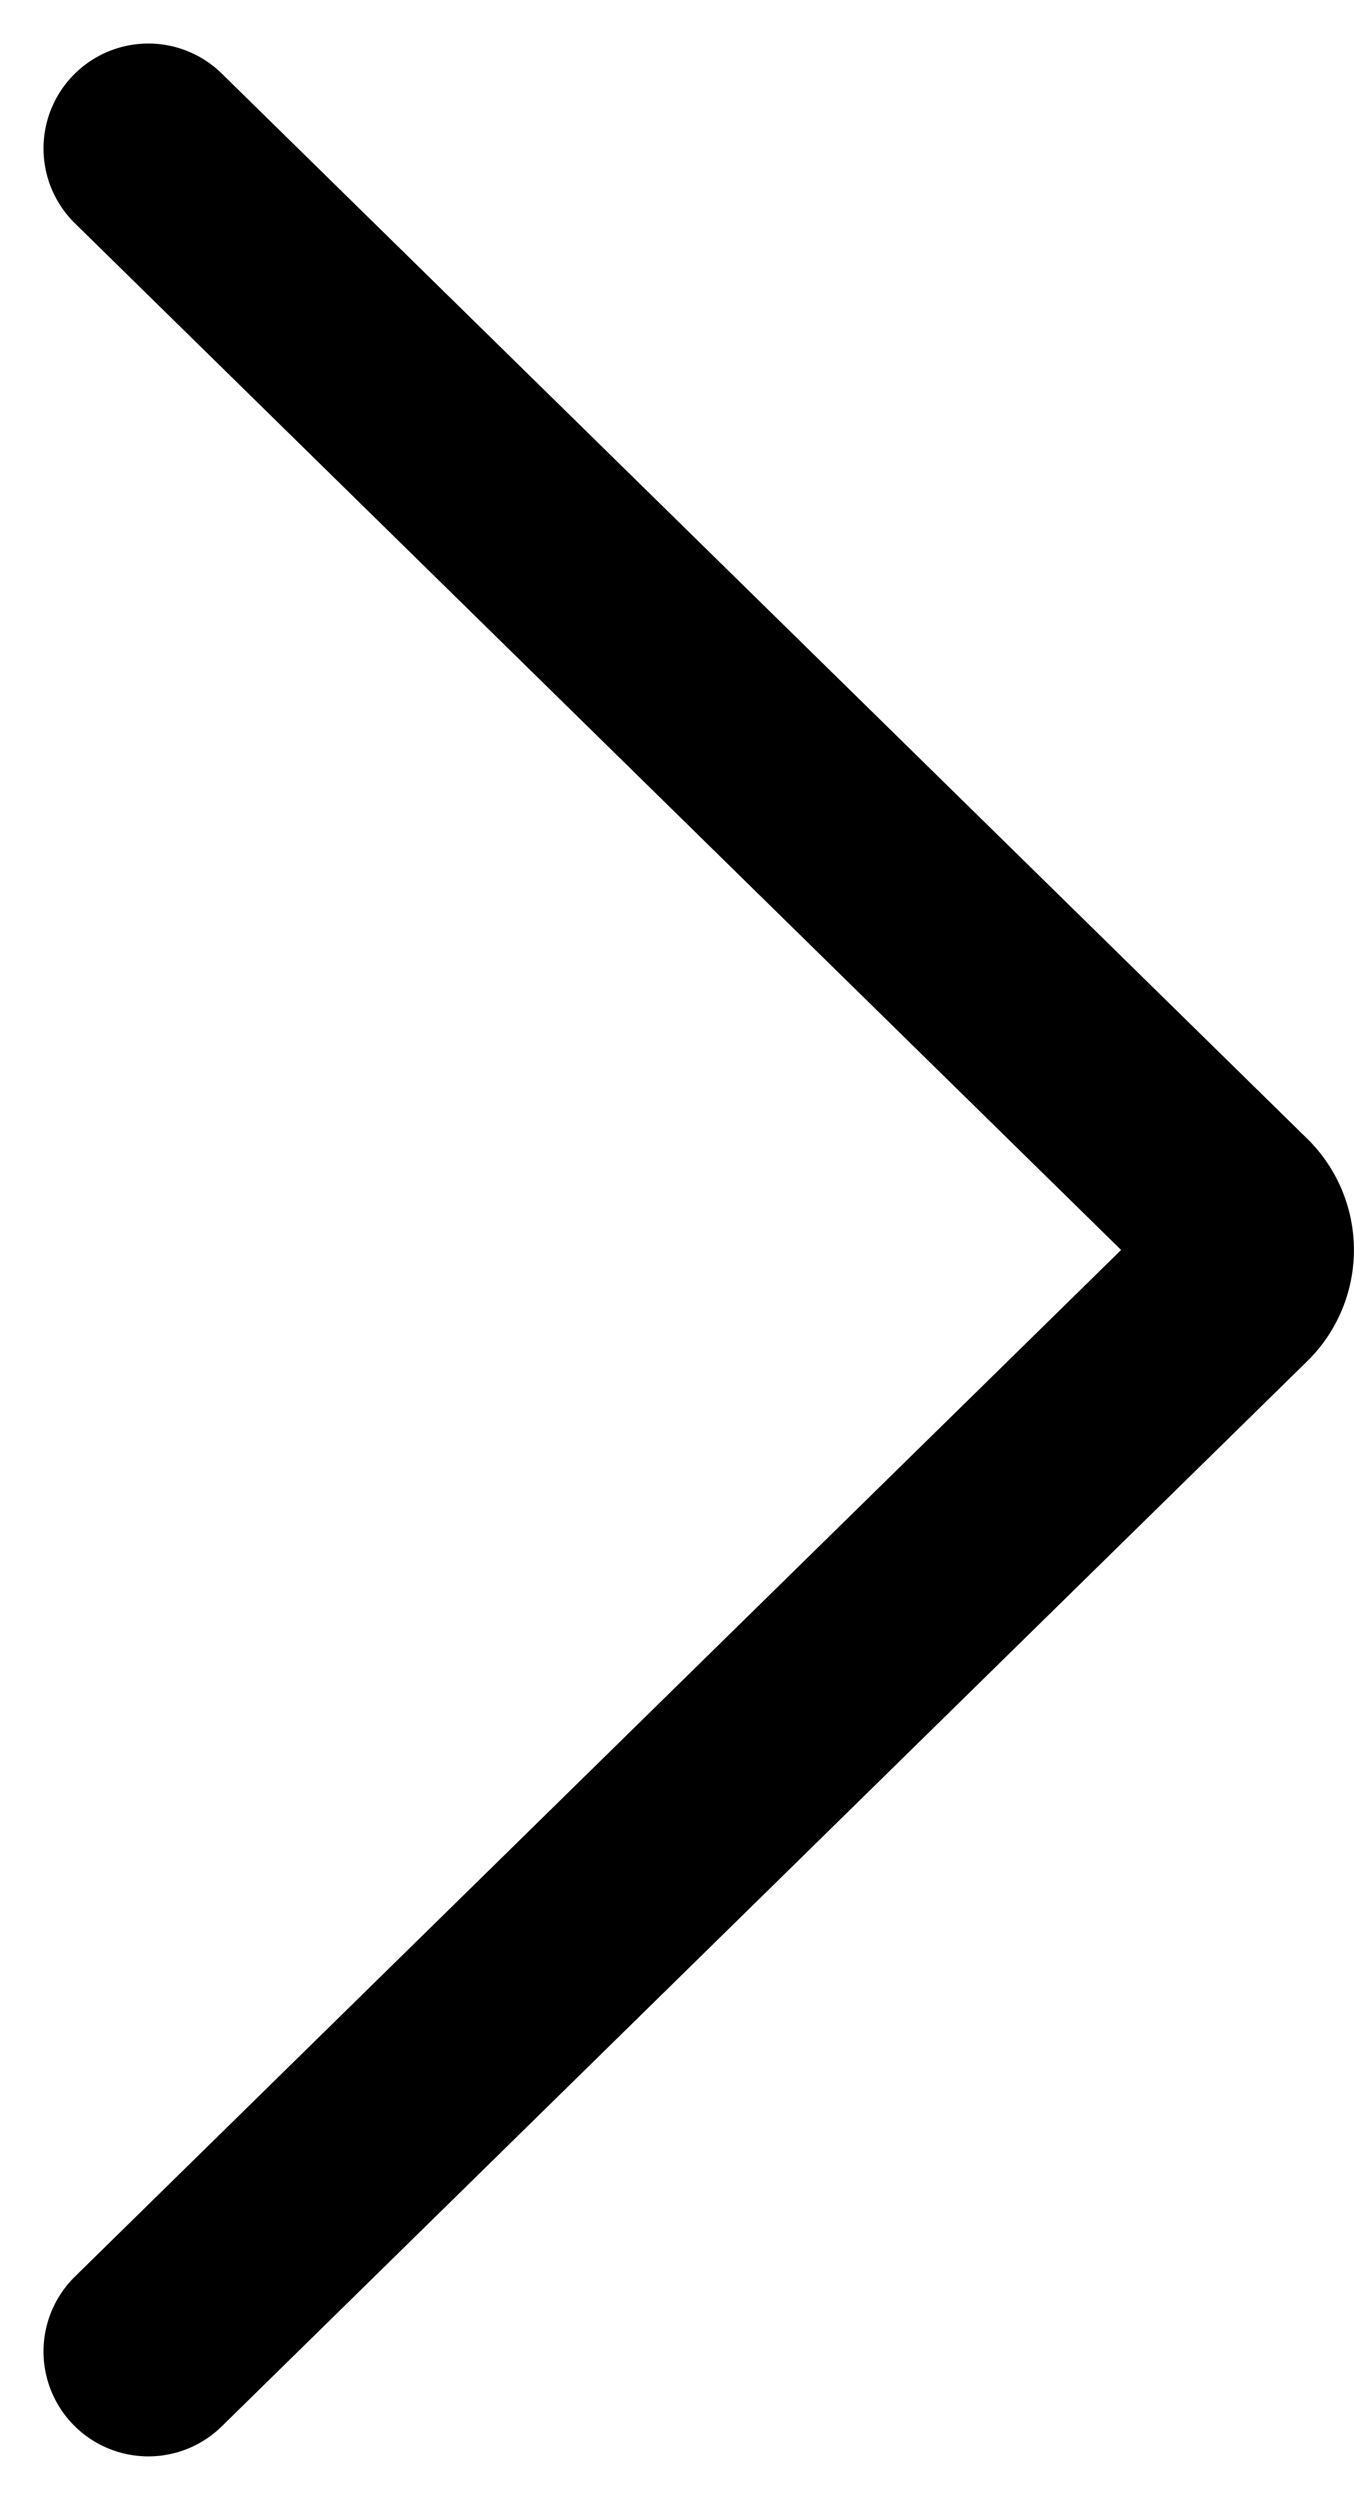 <svg xmlns="http://www.w3.org/2000/svg" width="25.83" height="47.66" viewBox="0 0 25.83 47.66"><path fill="none" stroke="#000" stroke-linecap="round" stroke-miterlimit="10" stroke-width="4" d="m2.83 2.83 20.7 20.3a.97.97 0 0 1 0 1.4l-20.7 20.3" data-name="Path 448"/></svg>